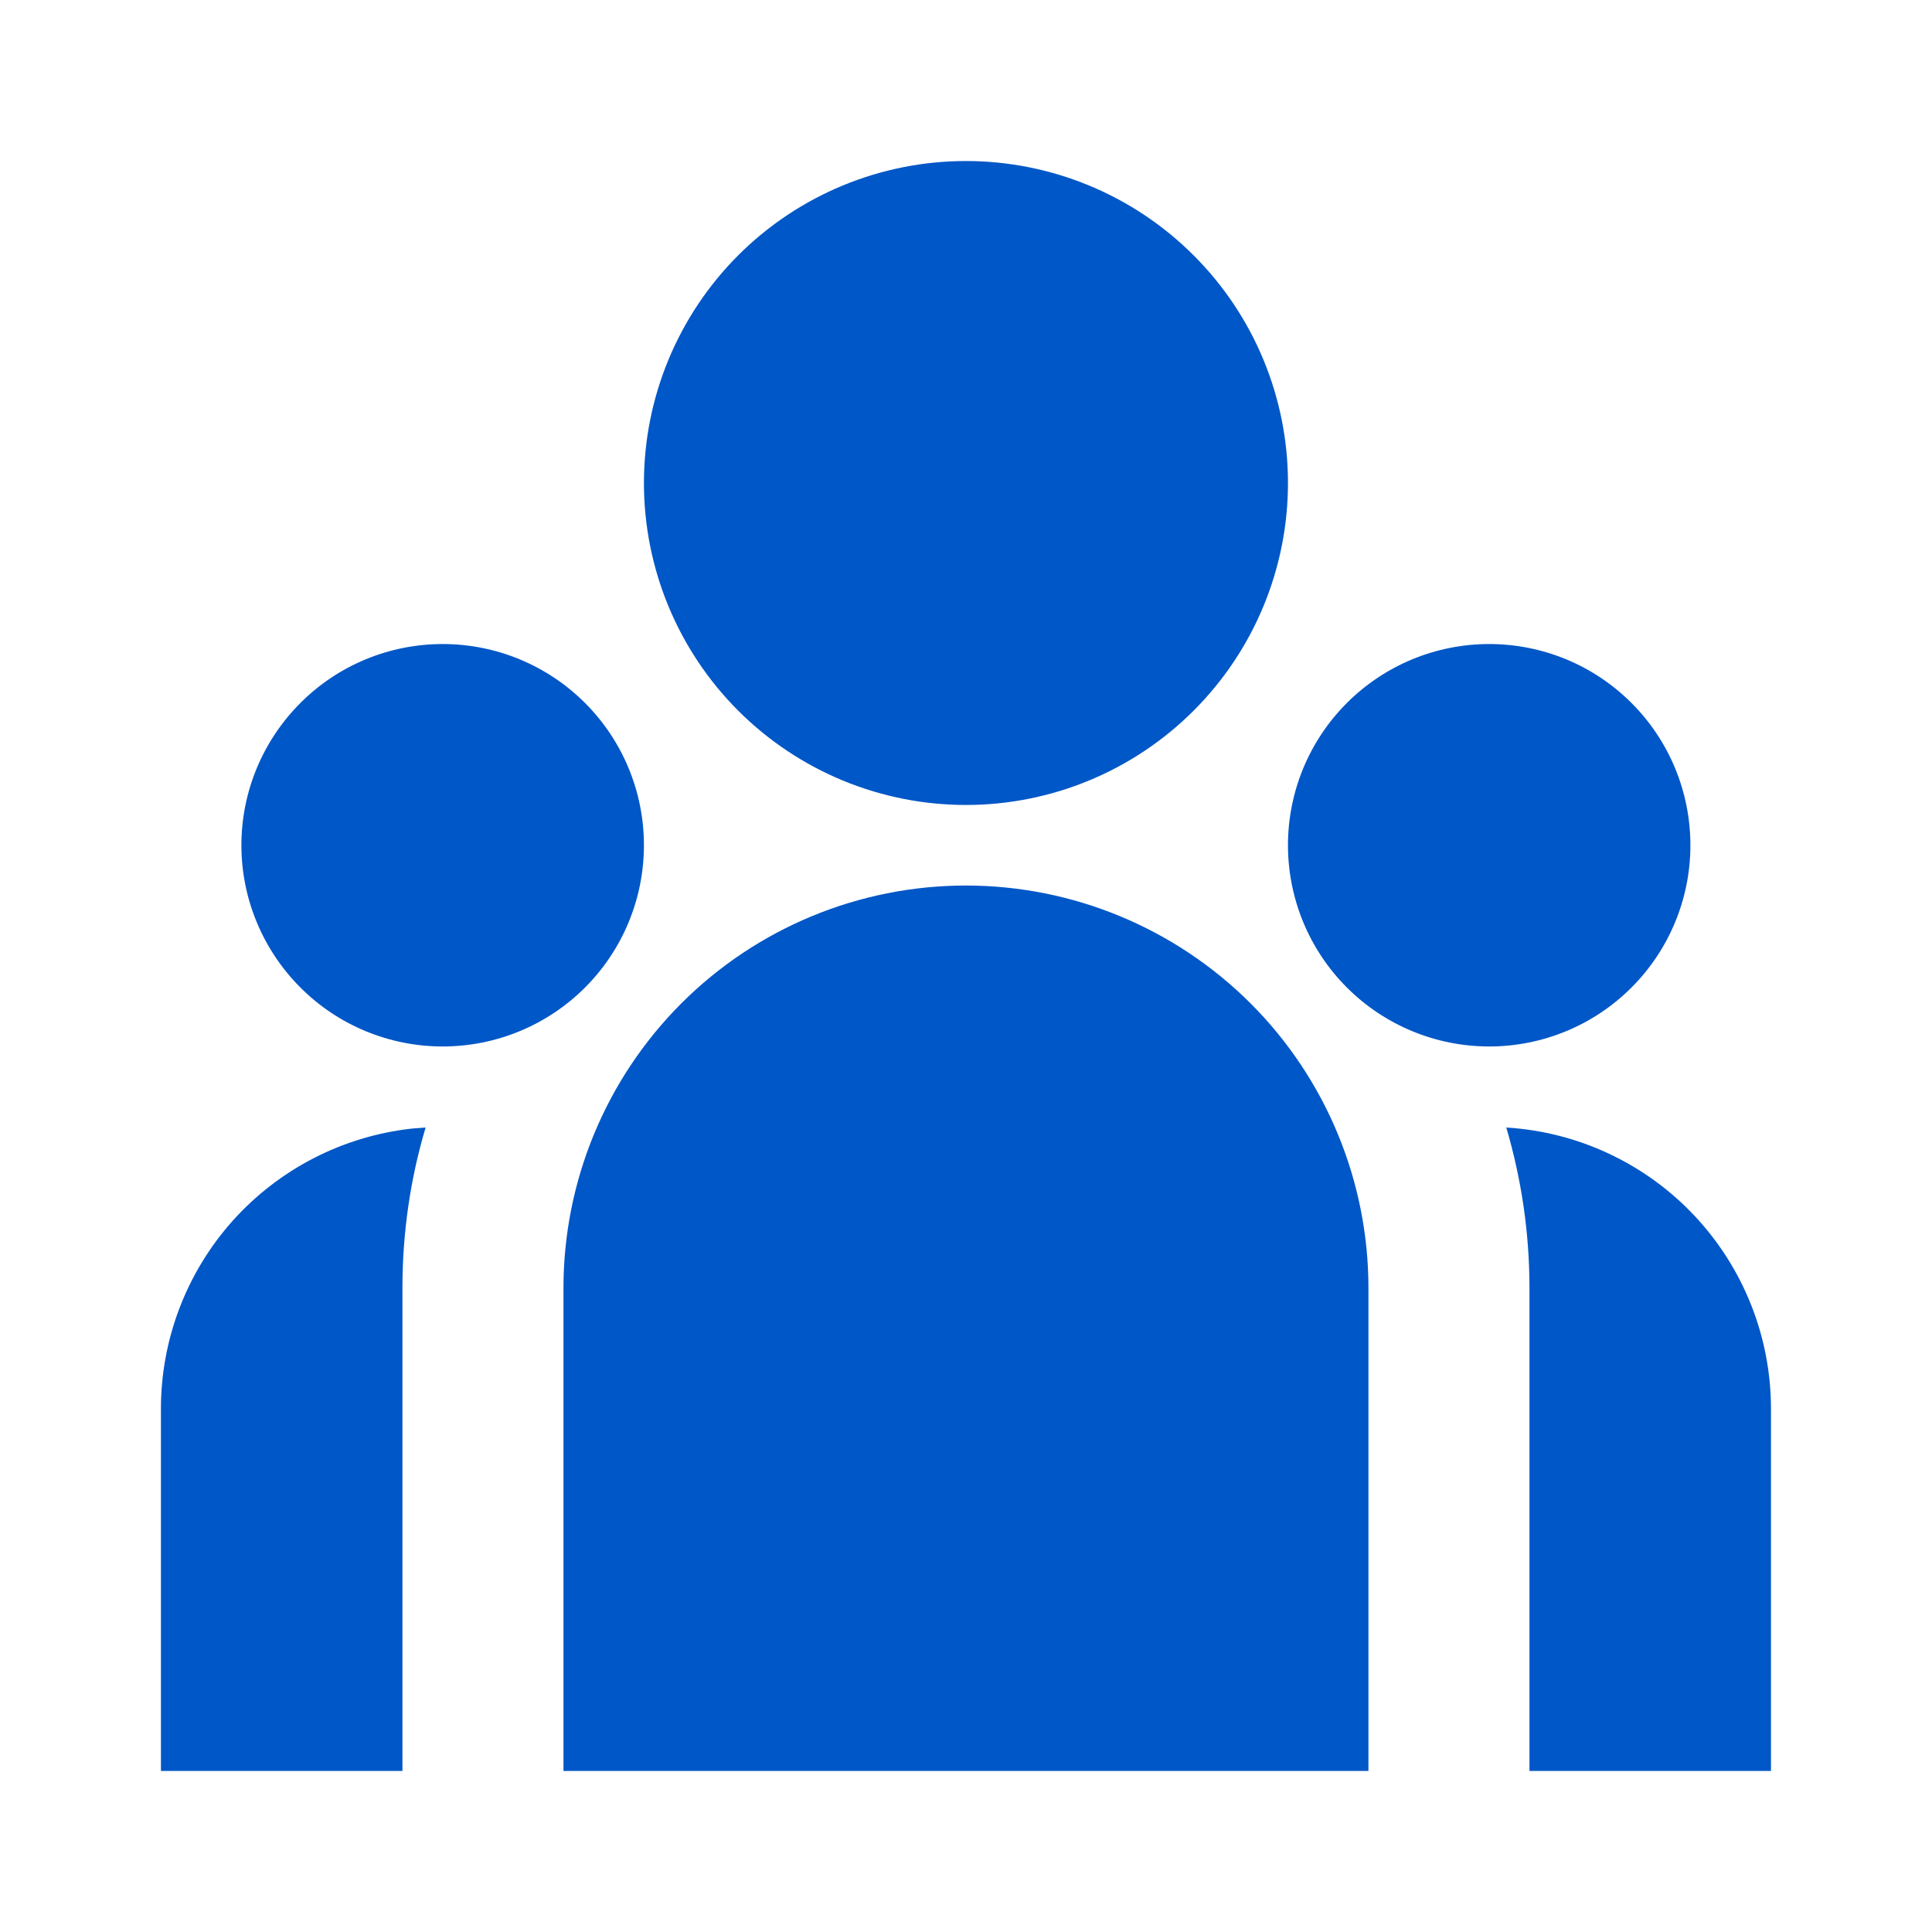 <?xml version="1.0" encoding="UTF-8"?> <svg xmlns="http://www.w3.org/2000/svg" width="20" height="20" viewBox="0 0 20 20" fill="none"><path d="M9.999 8.333C10.883 8.333 11.731 7.982 12.356 7.357C12.982 6.732 13.333 5.884 13.333 5C13.333 4.116 12.982 3.268 12.356 2.643C11.731 2.018 10.883 1.667 9.999 1.667C9.115 1.667 8.267 2.018 7.642 2.643C7.017 3.268 6.666 4.116 6.666 5C6.666 5.884 7.017 6.732 7.642 7.357C8.267 7.982 9.115 8.333 9.999 8.333ZM4.583 10.833C5.135 10.833 5.665 10.614 6.056 10.223C6.447 9.832 6.666 9.302 6.666 8.75C6.666 8.197 6.447 7.668 6.056 7.277C5.665 6.886 5.135 6.667 4.583 6.667C4.03 6.667 3.5 6.886 3.11 7.277C2.719 7.668 2.499 8.197 2.499 8.75C2.499 9.302 2.719 9.832 3.11 10.223C3.5 10.614 4.03 10.833 4.583 10.833ZM17.499 8.75C17.499 9.302 17.28 9.832 16.889 10.223C16.498 10.614 15.969 10.833 15.416 10.833C14.864 10.833 14.334 10.614 13.943 10.223C13.552 9.832 13.333 9.302 13.333 8.75C13.333 8.197 13.552 7.668 13.943 7.277C14.334 6.886 14.864 6.667 15.416 6.667C15.969 6.667 16.498 6.886 16.889 7.277C17.28 7.668 17.499 8.197 17.499 8.75ZM9.999 9.167C11.104 9.167 12.164 9.606 12.946 10.387C13.727 11.168 14.166 12.228 14.166 13.333V18.333H5.833V13.333C5.833 12.228 6.272 11.168 7.053 10.387C7.834 9.606 8.894 9.167 9.999 9.167ZM4.166 13.333C4.166 12.756 4.249 12.198 4.406 11.672L4.264 11.683C3.55 11.762 2.89 12.101 2.41 12.636C1.931 13.171 1.666 13.865 1.666 14.583V18.333H4.166V13.333ZM18.333 18.333V14.583C18.333 13.84 18.049 13.125 17.54 12.584C17.031 12.043 16.334 11.717 15.593 11.672C15.748 12.198 15.833 12.756 15.833 13.333V18.333H18.333Z" fill="#0057C7"></path></svg> 
